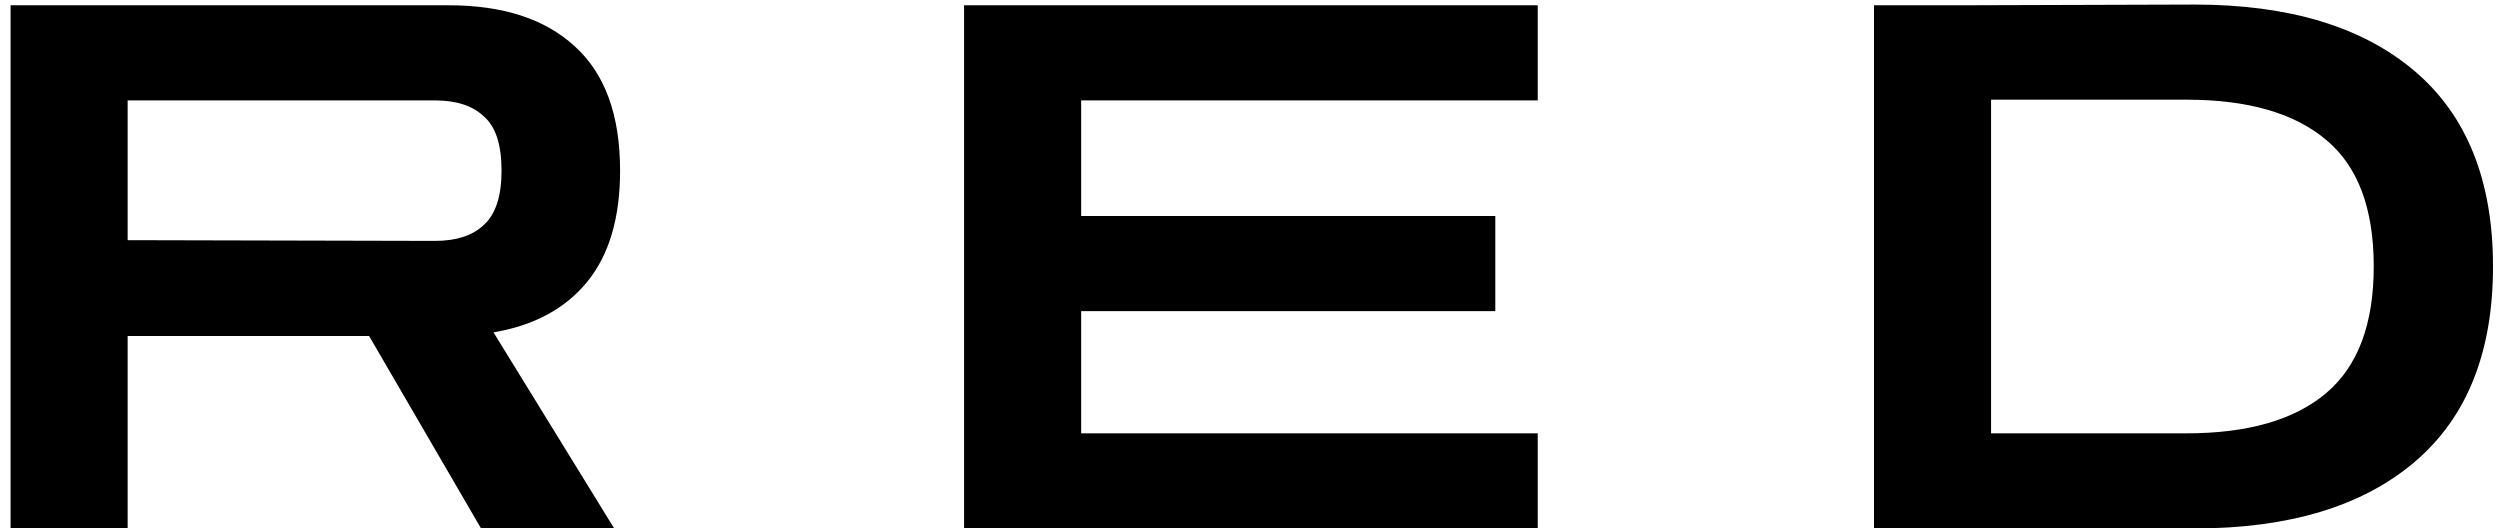<svg width="123" height="26" viewBox="0 0 123 26" fill="none" xmlns="http://www.w3.org/2000/svg">
<path d="M0.52 26V0.26H22.084C24.748 0.26 26.812 0.932 28.276 2.276C29.764 3.62 30.508 5.66 30.508 8.396C30.508 10.724 29.968 12.548 28.888 13.868C27.808 15.188 26.272 16.016 24.28 16.352L30.22 26H23.668L18.16 16.532H6.28V26H0.52ZM21.4 4.94H6.28V11.816L21.4 11.852C22.456 11.852 23.26 11.588 23.812 11.06C24.388 10.532 24.676 9.644 24.676 8.396C24.676 7.124 24.388 6.236 23.812 5.732C23.26 5.204 22.456 4.94 21.4 4.94ZM47.432 26V0.26H75.656V4.94H53.193V10.628H73.569V15.308H53.193V21.32H75.656V26H47.432ZM92.201 26V0.26H96.448L107.968 0.224C112.624 0.224 116.236 1.316 118.804 3.5C121.372 5.684 122.656 8.888 122.656 13.112C122.656 17.336 121.372 20.54 118.804 22.724C116.236 24.908 112.624 26 107.968 26H92.201ZM107.572 4.904H97.96V21.32H107.572C110.596 21.32 112.888 20.66 114.448 19.34C116.008 18.02 116.788 15.944 116.788 13.112C116.788 10.256 116.008 8.18 114.448 6.884C112.888 5.564 110.596 4.904 107.572 4.904Z" fill="black"/>
</svg>
